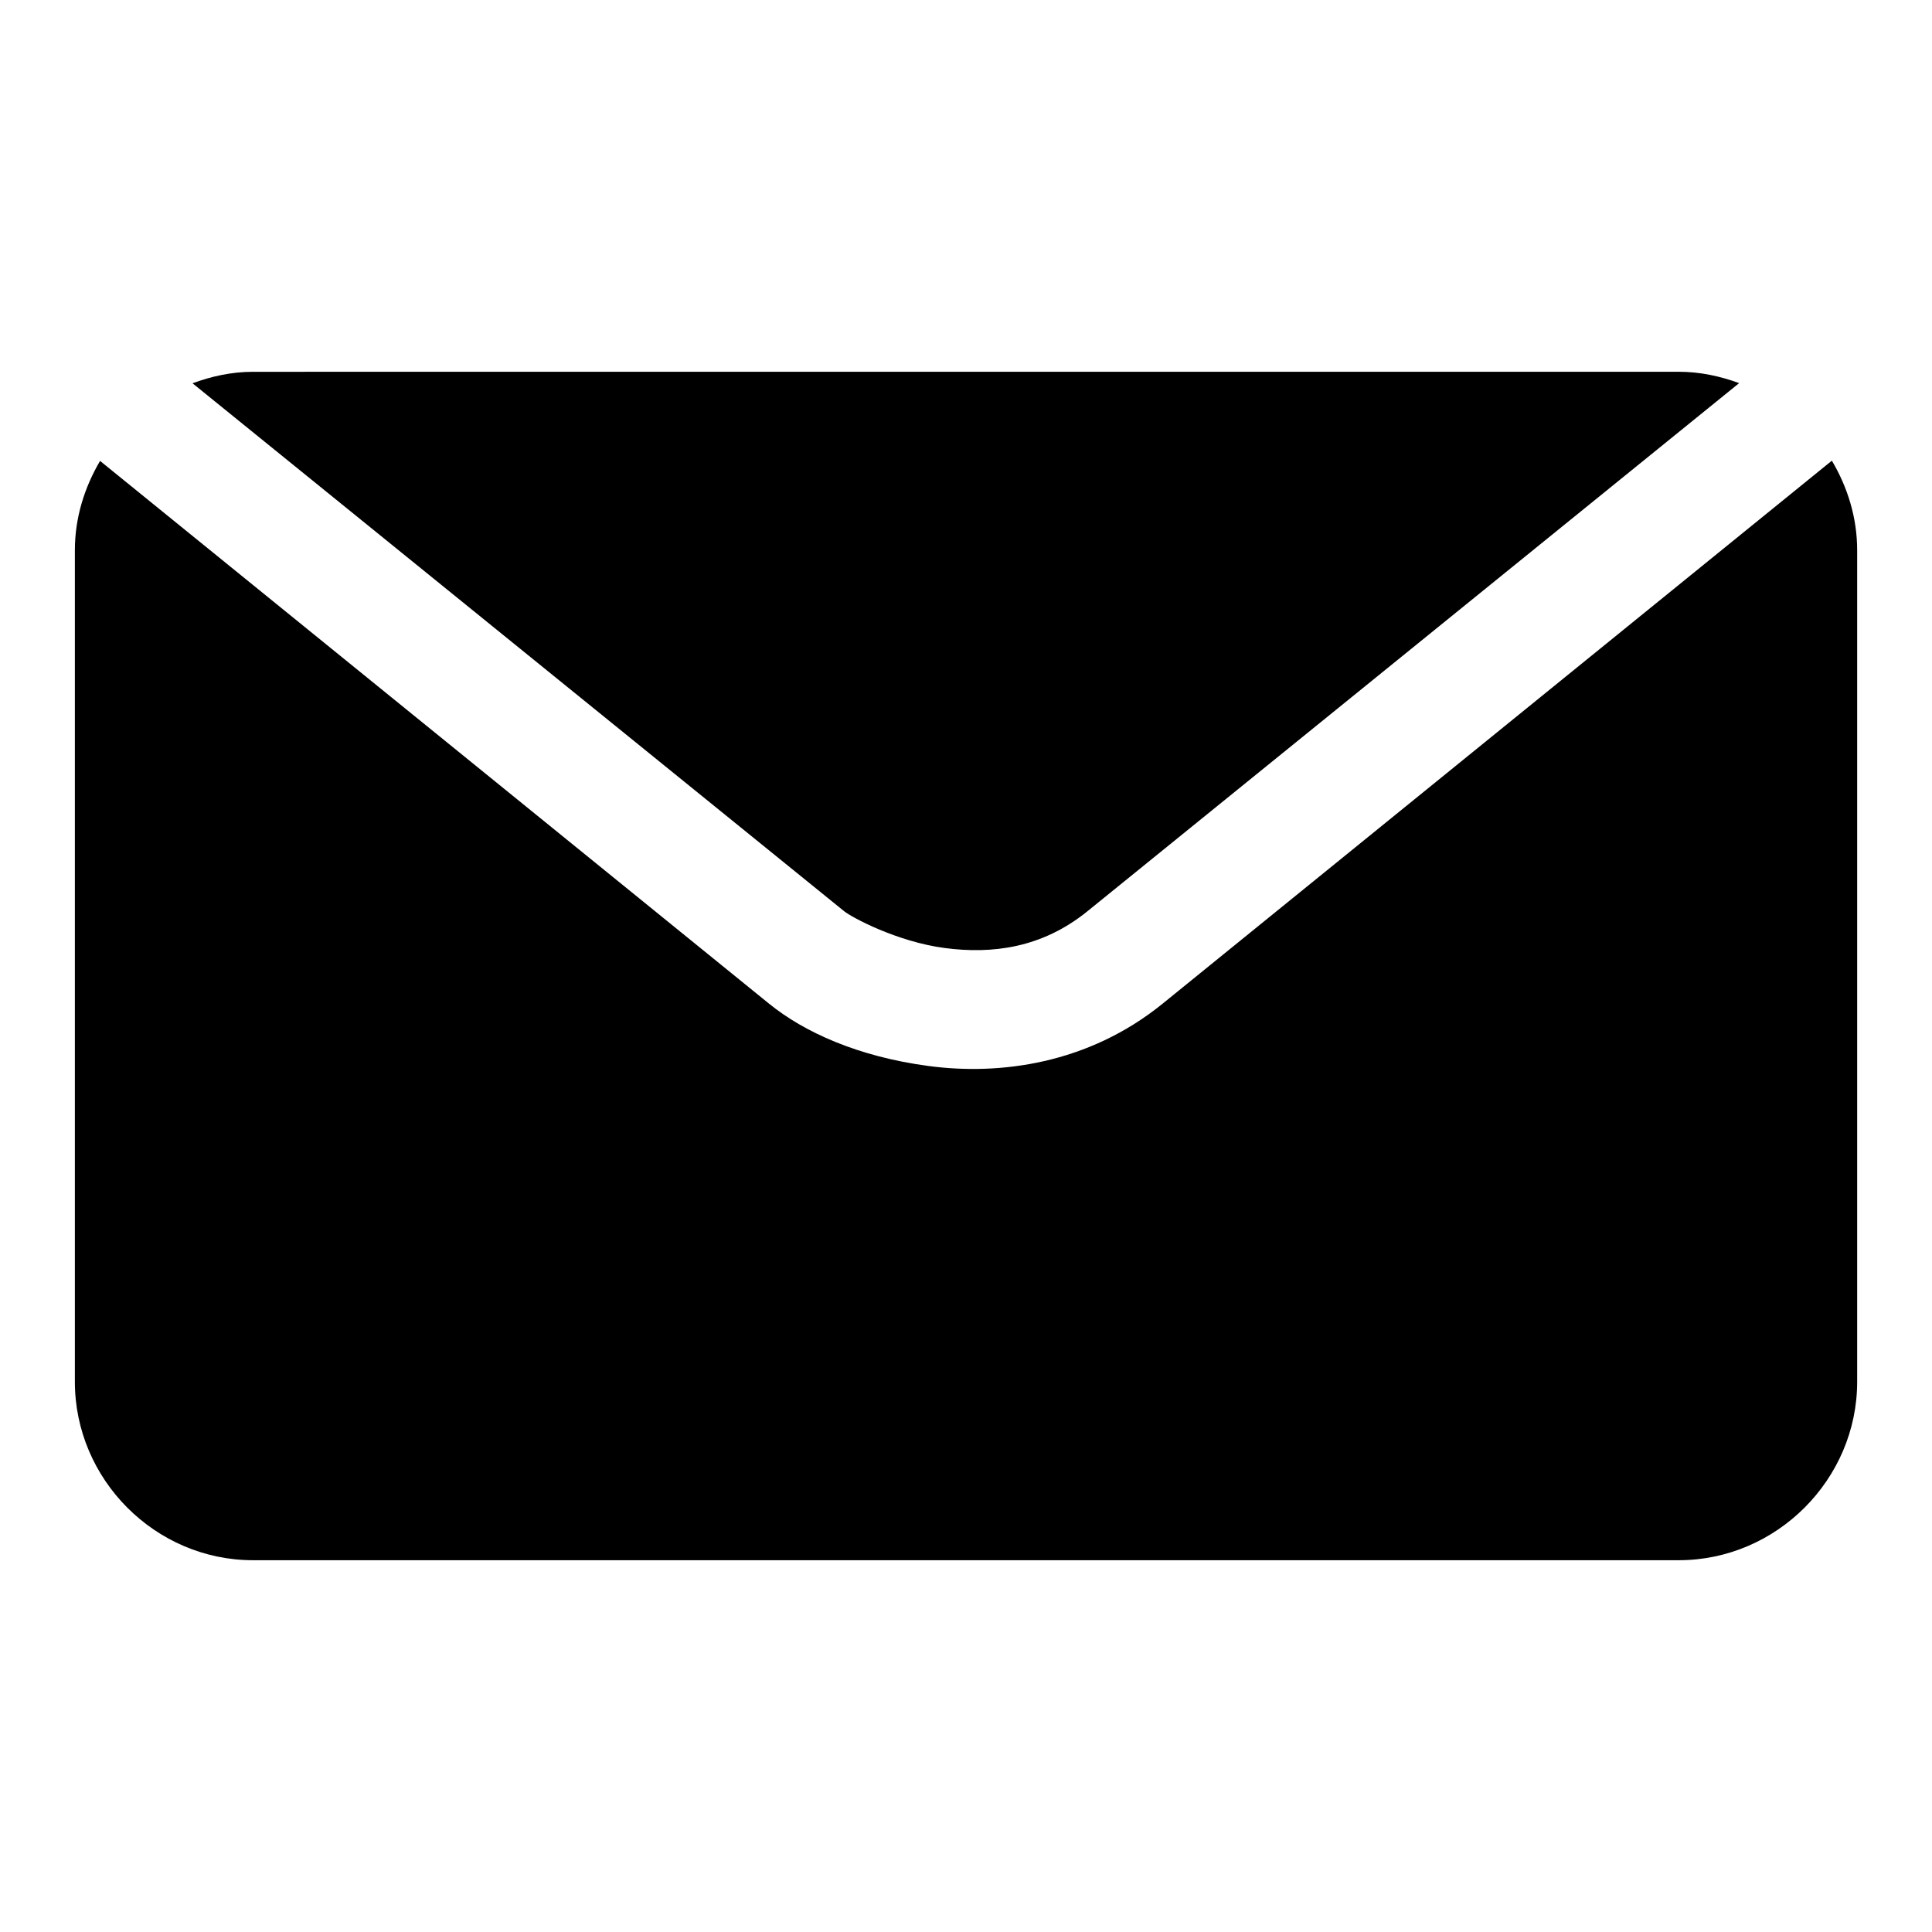<?xml version="1.0" encoding="UTF-8"?>
<!-- Uploaded to: SVG Repo, www.svgrepo.com, Generator: SVG Repo Mixer Tools -->
<svg fill="#000000" width="800px" height="800px" version="1.1" viewBox="144 144 512 512" xmlns="http://www.w3.org/2000/svg">
 <path d="m211.04 242.53c-5.641 0-10.988 1.188-16.02 3.043l172.69 139.91c2.004 1.625 13.977 8.074 26.598 9.746 12.621 1.676 25.832 0.023 37.883-9.746l172.7-139.95c-5.031-1.848-10.391-3.012-16.02-3.012zm418.42 23.555-177.37 143.91c-19.785 16.039-43.199 19-61.961 16.512-18.762-2.488-33.016-8.977-42.312-16.512l-177.3-143.85c-4.117 7.008-6.676 15.039-6.676 23.676v220.36c0 25.895 21.309 47.293 47.203 47.293h377.83c25.895 0 47.293-21.398 47.293-47.293v-220.36c0-8.66-2.547-16.715-6.703-23.738z"/>
</svg>